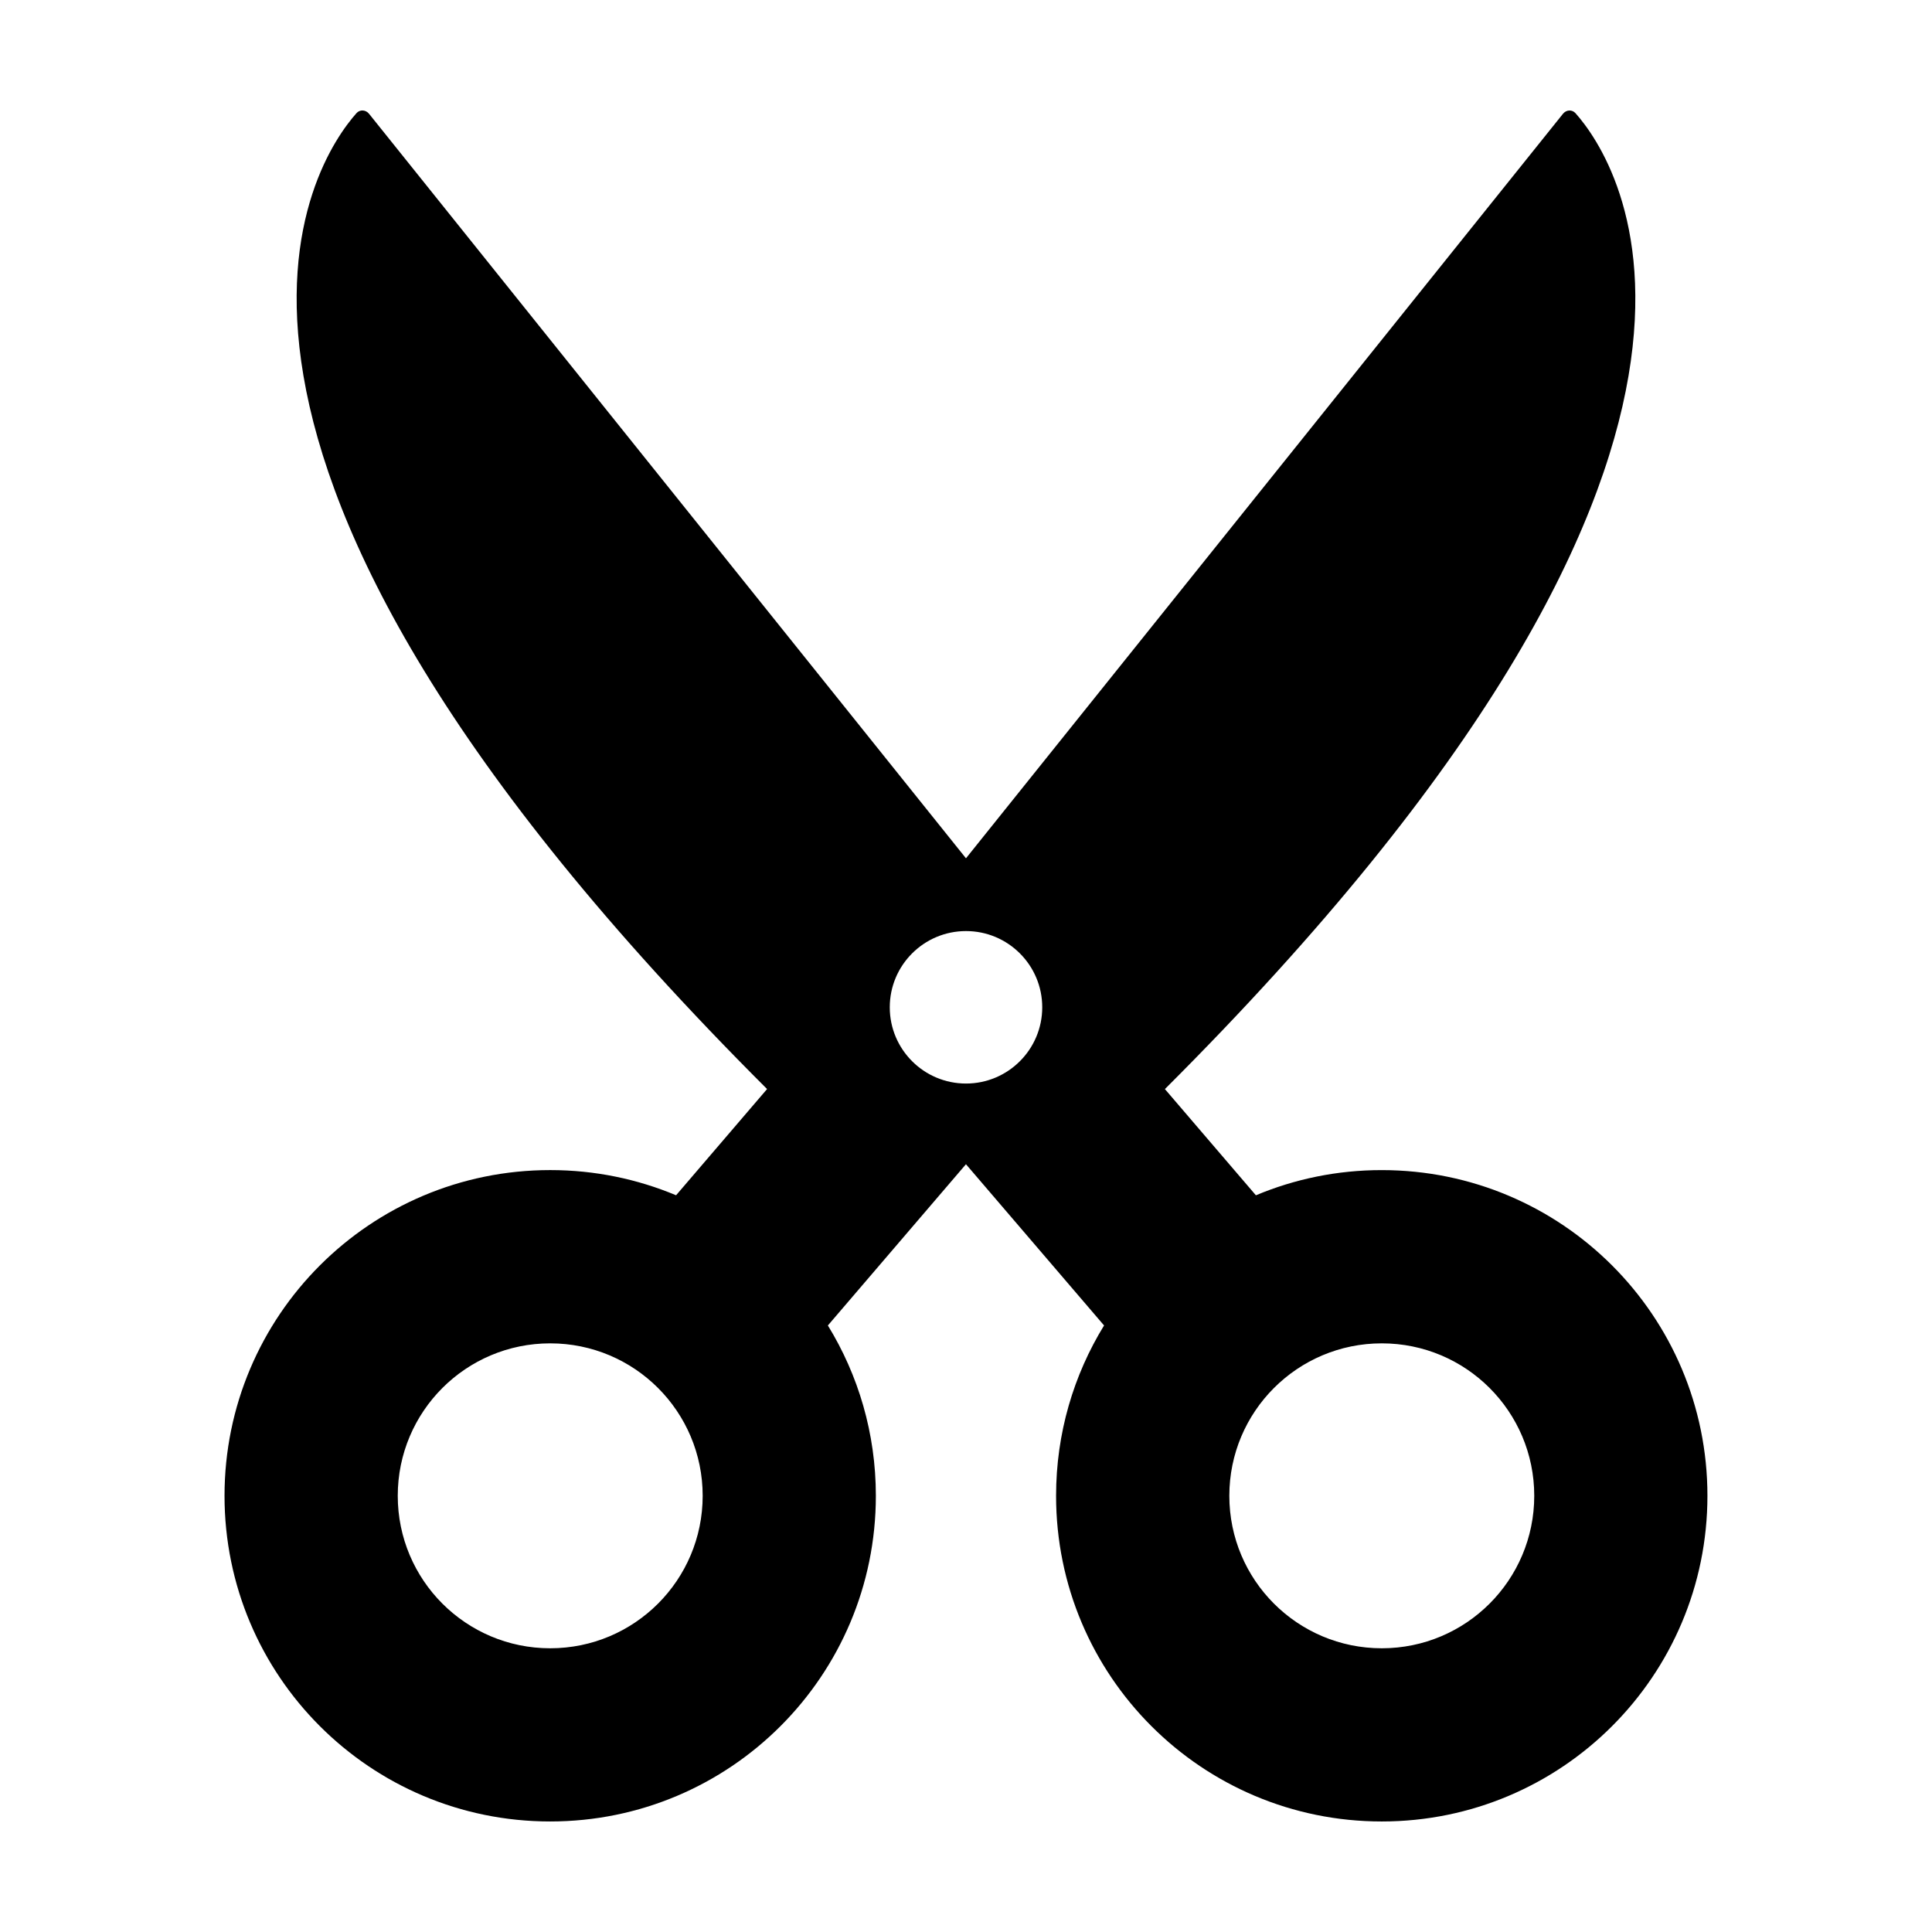 <?xml version="1.0" encoding="UTF-8"?>
<!-- Uploaded to: ICON Repo, www.iconrepo.com, Generator: ICON Repo Mixer Tools -->
<svg fill="#000000" width="800px" height="800px" version="1.1" viewBox="144 144 512 512" xmlns="http://www.w3.org/2000/svg">
 <path d="m476.83 460.77-24.117-28.152c171.67-171.37 119.68-246.39 108.82-258.61-0.934-1.043-2.465-0.934-3.34 0.16l-158.2 197.29-158.19-197.3c-0.875-1.09-2.414-1.199-3.34-0.16-10.855 12.219-62.855 87.234 108.82 258.61l-24.117 28.152c-10.258-4.297-21.523-6.676-33.355-6.676-47.699 0-86.309 38.613-86.309 86.309-0.008 47.707 38.598 86.316 86.297 86.316 47.699 0 86.312-38.613 86.312-86.312 0-16.551-4.656-32.004-12.715-45.133l36.594-42.73 36.598 42.727c-8.066 13.129-12.715 28.582-12.715 45.133-0.008 47.707 38.602 86.316 86.305 86.316 47.699 0 86.309-38.613 86.309-86.312 0-47.699-38.605-86.309-86.309-86.309-11.836-0.004-23.102 2.375-33.359 6.68zm-187.02 120.04c-22.32 0-40.402-18.082-40.402-40.406 0-22.324 18.082-40.402 40.402-40.402 22.328 0 40.406 18.078 40.406 40.402-0.004 22.324-18.074 40.406-40.406 40.406zm110.19-149.66c-11.156 0-20.203-9.047-20.203-20.203s9.047-20.203 20.203-20.203 20.203 9.047 20.203 20.203c0 11.152-9.051 20.203-20.203 20.203zm110.19 149.66c-22.328 0-40.406-18.082-40.406-40.406 0-22.324 18.078-40.402 40.406-40.402 22.32 0 40.402 18.078 40.402 40.402-0.004 22.324-18.086 40.406-40.402 40.406z"/>
</svg>